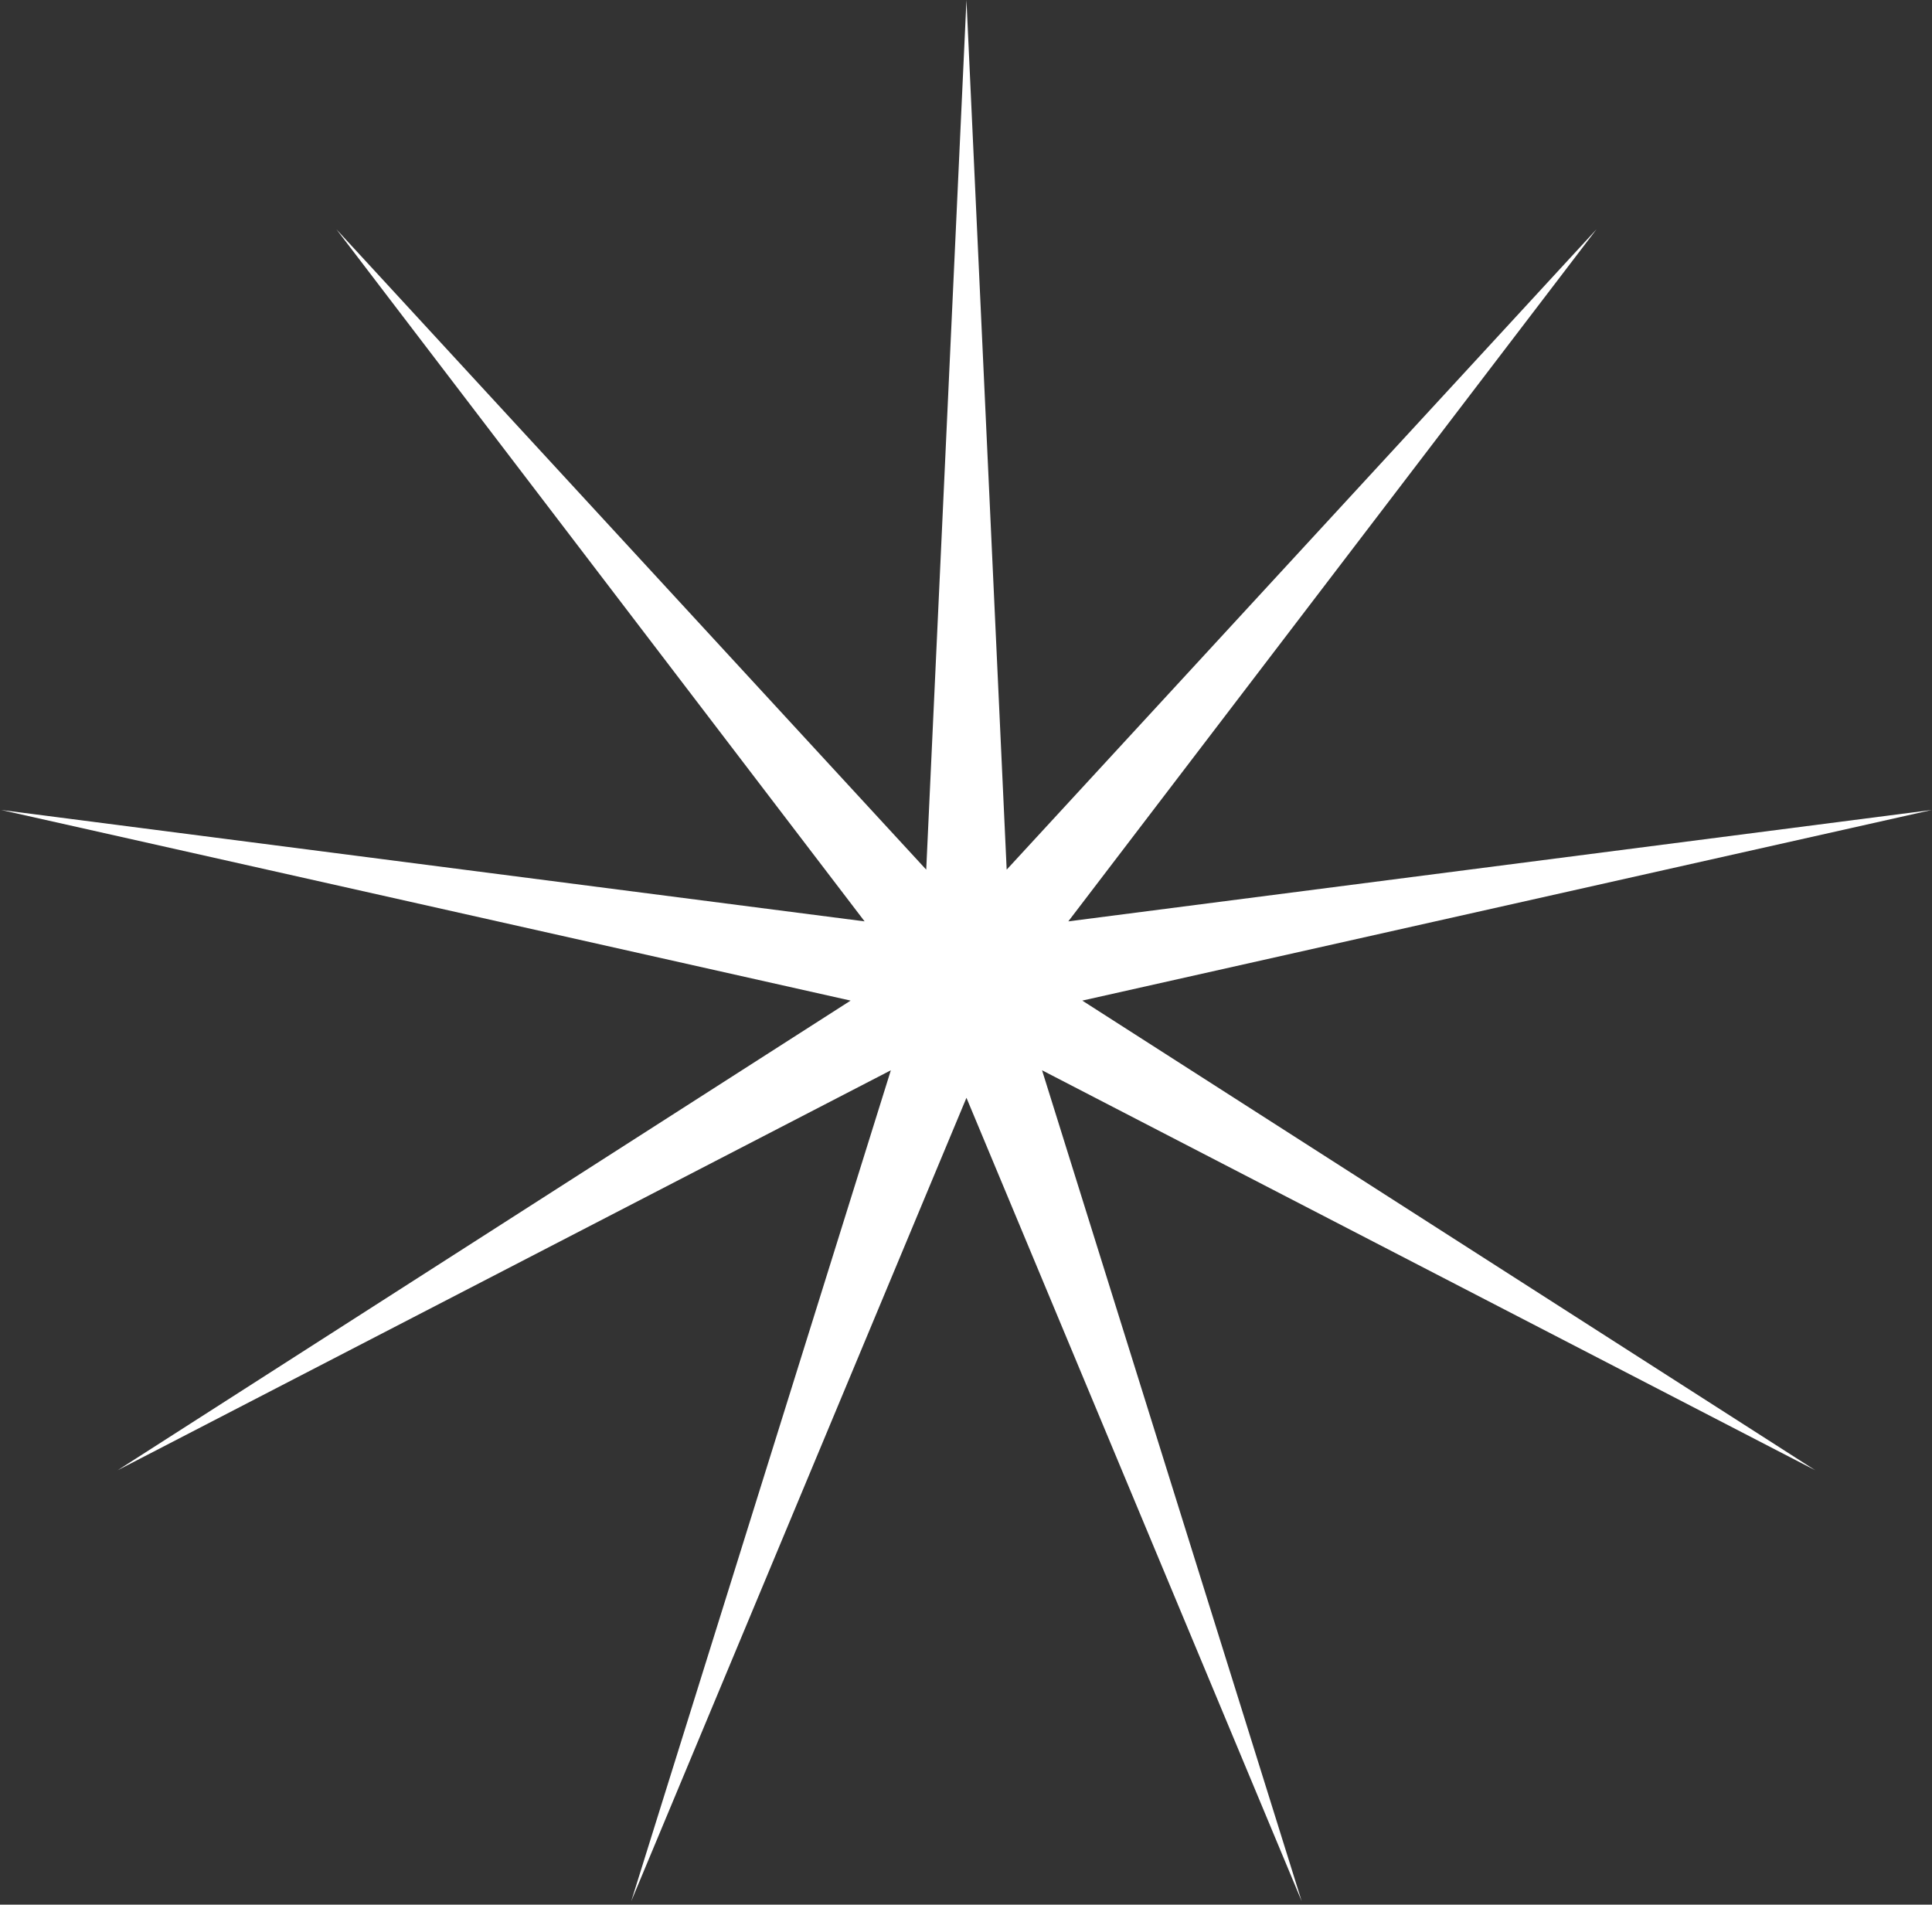 <?xml version="1.0" encoding="UTF-8"?> <svg xmlns="http://www.w3.org/2000/svg" width="423" height="417" viewBox="0 0 423 417" fill="none"><rect x="0" y="0" width="423" height="417" fill="#333333" stroke="none"/> <path d="M211.599 0L220.406 190.4L349.54 50.206L233.9 201.723L422.937 177.334L236.959 219.07L397.446 321.898L228.151 234.326L284.996 416.255L211.599 240.35L138.202 416.255L195.046 234.326L25.751 321.898L186.238 219.07L0.26 177.334L189.297 201.723L73.657 50.206L202.791 190.4L211.599 0Z" fill="white"></path> </svg> 